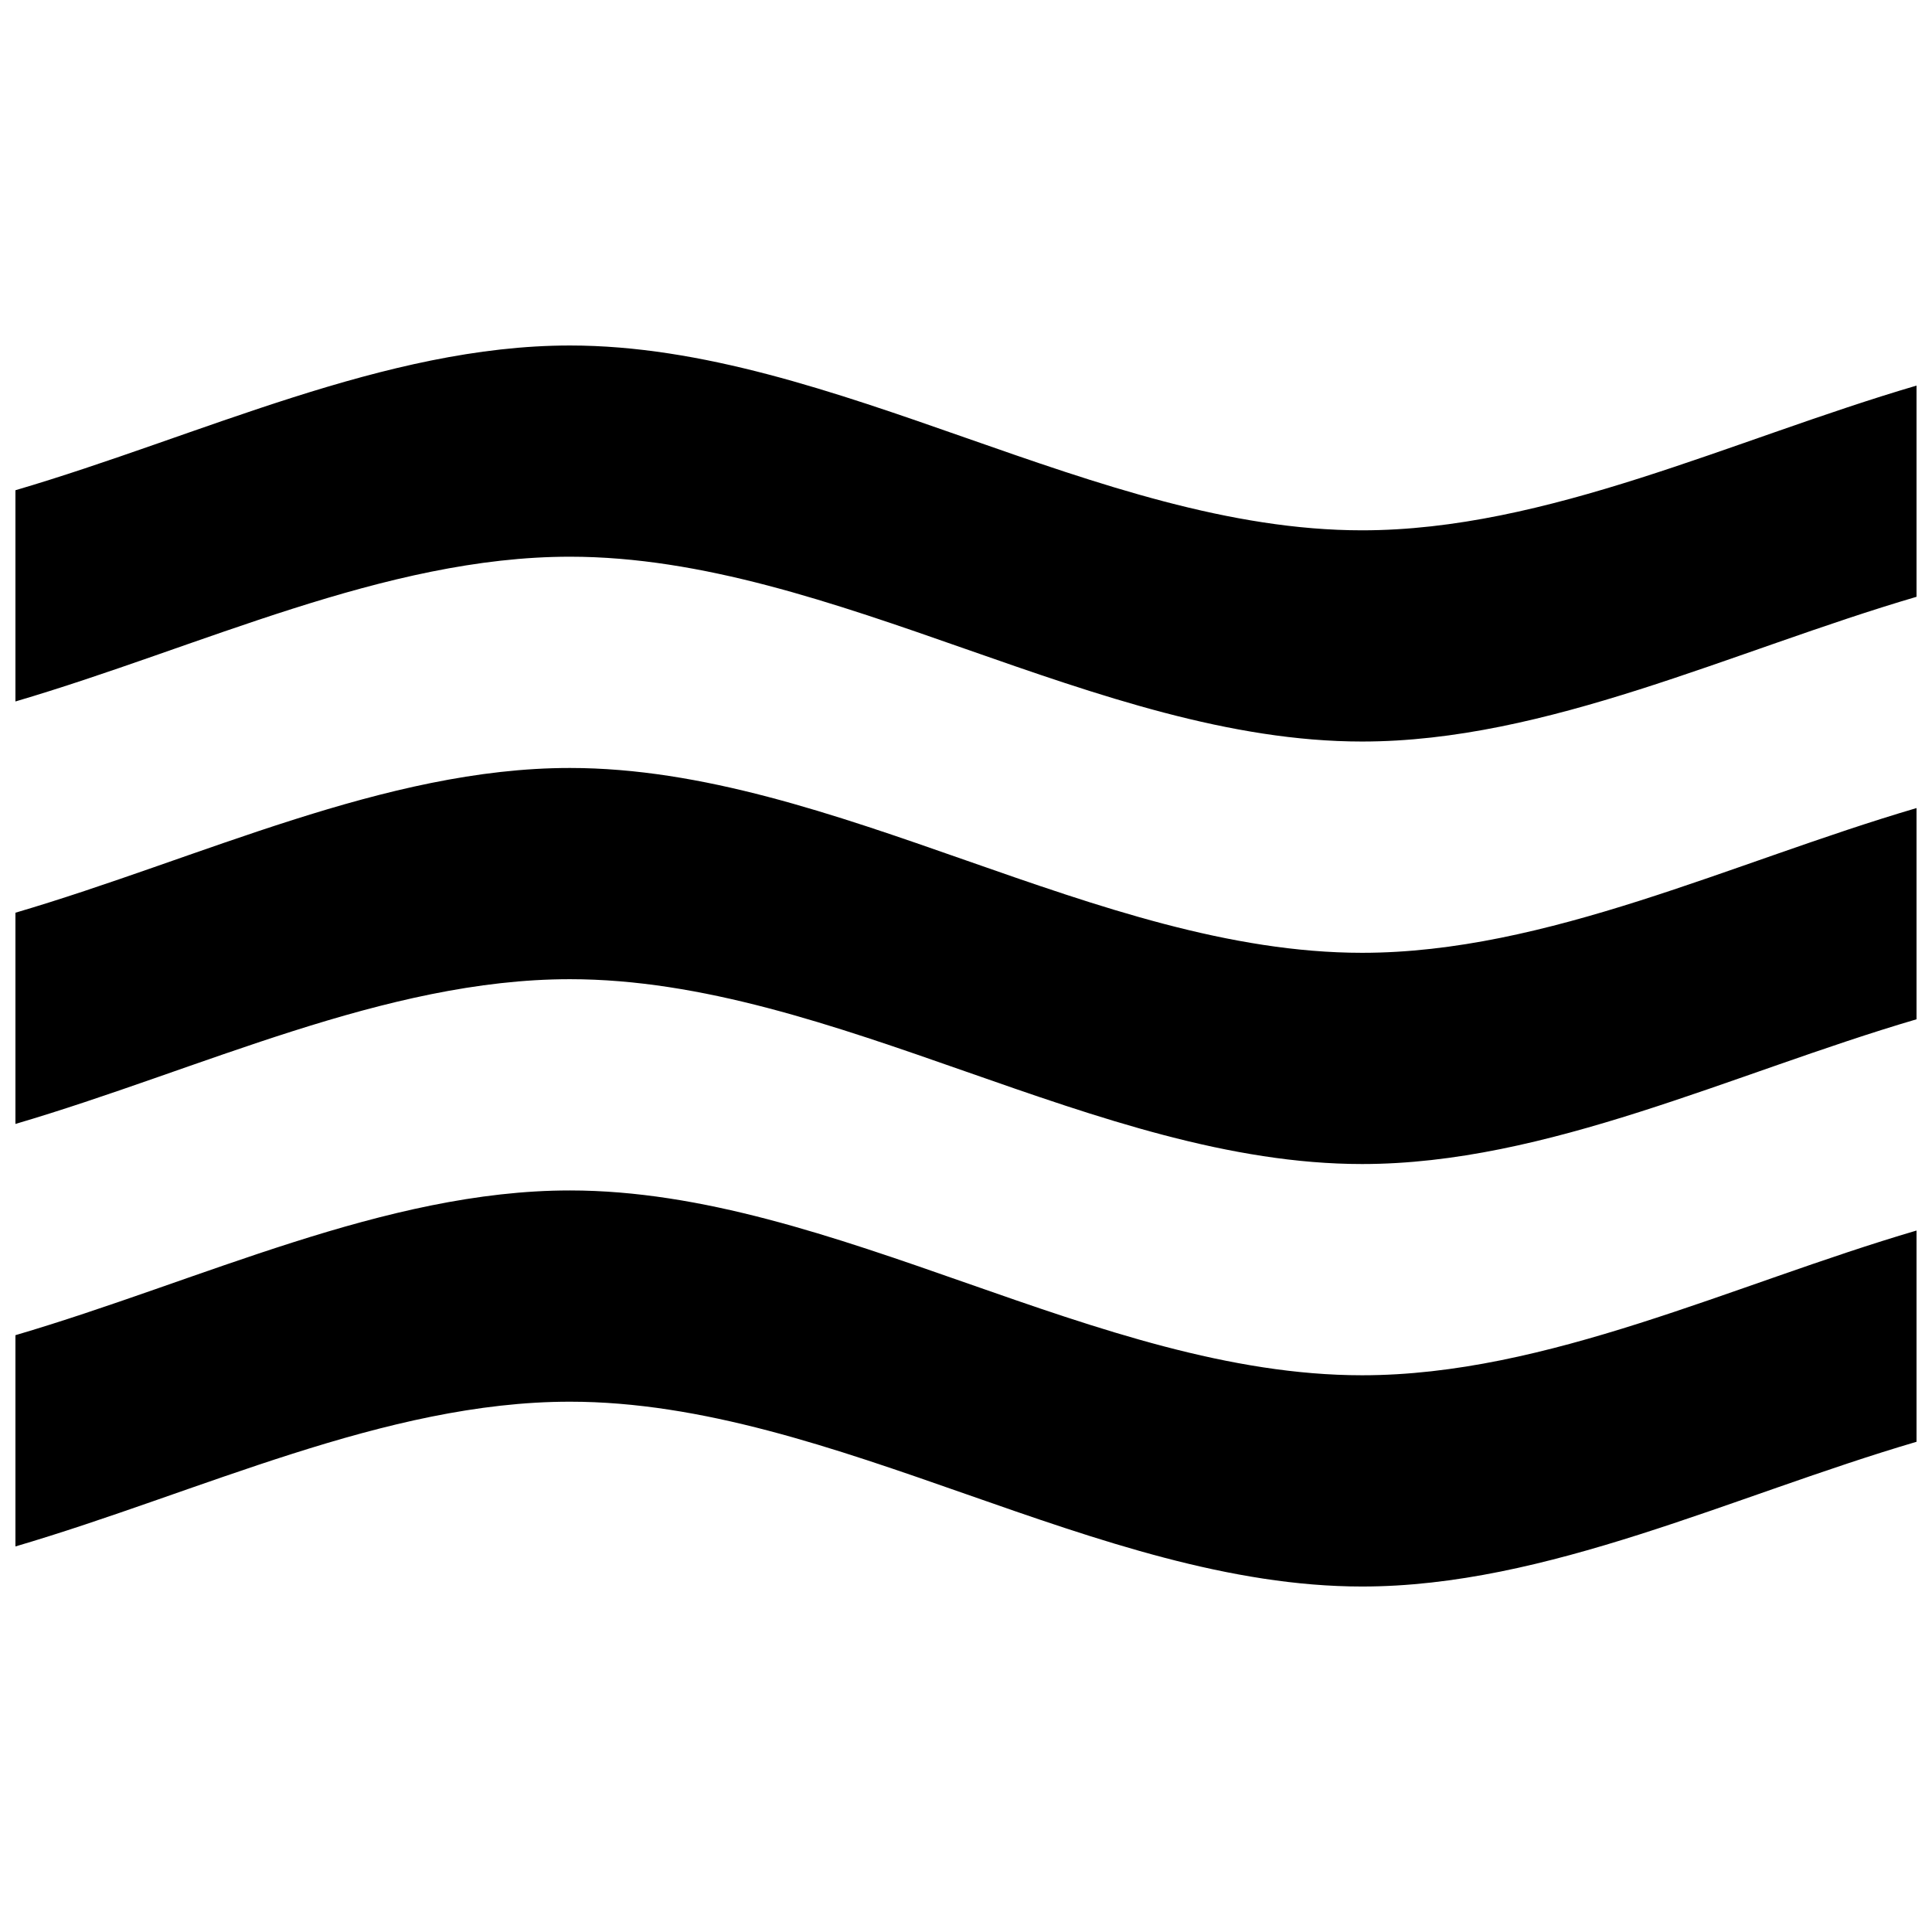<?xml version="1.0" encoding="UTF-8"?>
<!-- Uploaded to: ICON Repo, www.iconrepo.com, Generator: ICON Repo Mixer Tools -->
<svg width="800px" height="800px" version="1.1" viewBox="144 144 512 512" xmlns="http://www.w3.org/2000/svg">
 <defs>
  <clipPath id="c">
   <path d="m148.09 347h503.81v106h-503.81z"/>
  </clipPath>
  <clipPath id="b">
   <path d="m148.09 459h503.81v106h-503.81z"/>
  </clipPath>
  <clipPath id="a">
   <path d="m148.09 235h503.81v106h-503.81z"/>
  </clipPath>
 </defs>
 <g>
  <g clip-path="url(#c)">
   <path d="m295.04 347.52c-48.98 0-97.961 23.957-146.95 38.359v55.977c48.98-14.398 97.961-38.359 146.95-38.359 69.973 0 139.95 48.984 209.92 48.984 48.984 0 97.961-23.965 146.95-38.363l0.004-55.977c-48.984 14.398-97.961 38.363-146.95 38.363-69.98-0.004-139.95-48.984-209.93-48.984z"/>
  </g>
  <g clip-path="url(#b)">
   <path d="m295.04 459.48c-48.98 0-97.961 23.957-146.95 38.359v55.984c48.98-14.402 97.961-38.359 146.95-38.359 69.973 0 139.95 48.98 209.92 48.98 48.984 0 97.961-23.965 146.95-38.359l0.004-55.984c-48.984 14.395-97.961 38.359-146.95 38.359-69.98 0-139.95-48.98-209.93-48.98z"/>
  </g>
  <g clip-path="url(#a)">
   <path d="m504.96 284.54c-69.973 0-139.94-48.98-209.92-48.98-48.984 0-97.965 23.957-146.95 38.359v55.977c48.98-14.402 97.961-38.363 146.95-38.363 69.973 0 139.95 48.98 209.92 48.98 48.984 0 97.961-23.961 146.95-38.359l0.004-55.973c-48.992 14.395-97.969 38.359-146.95 38.359z"/>
  </g>
 </g>
</svg>